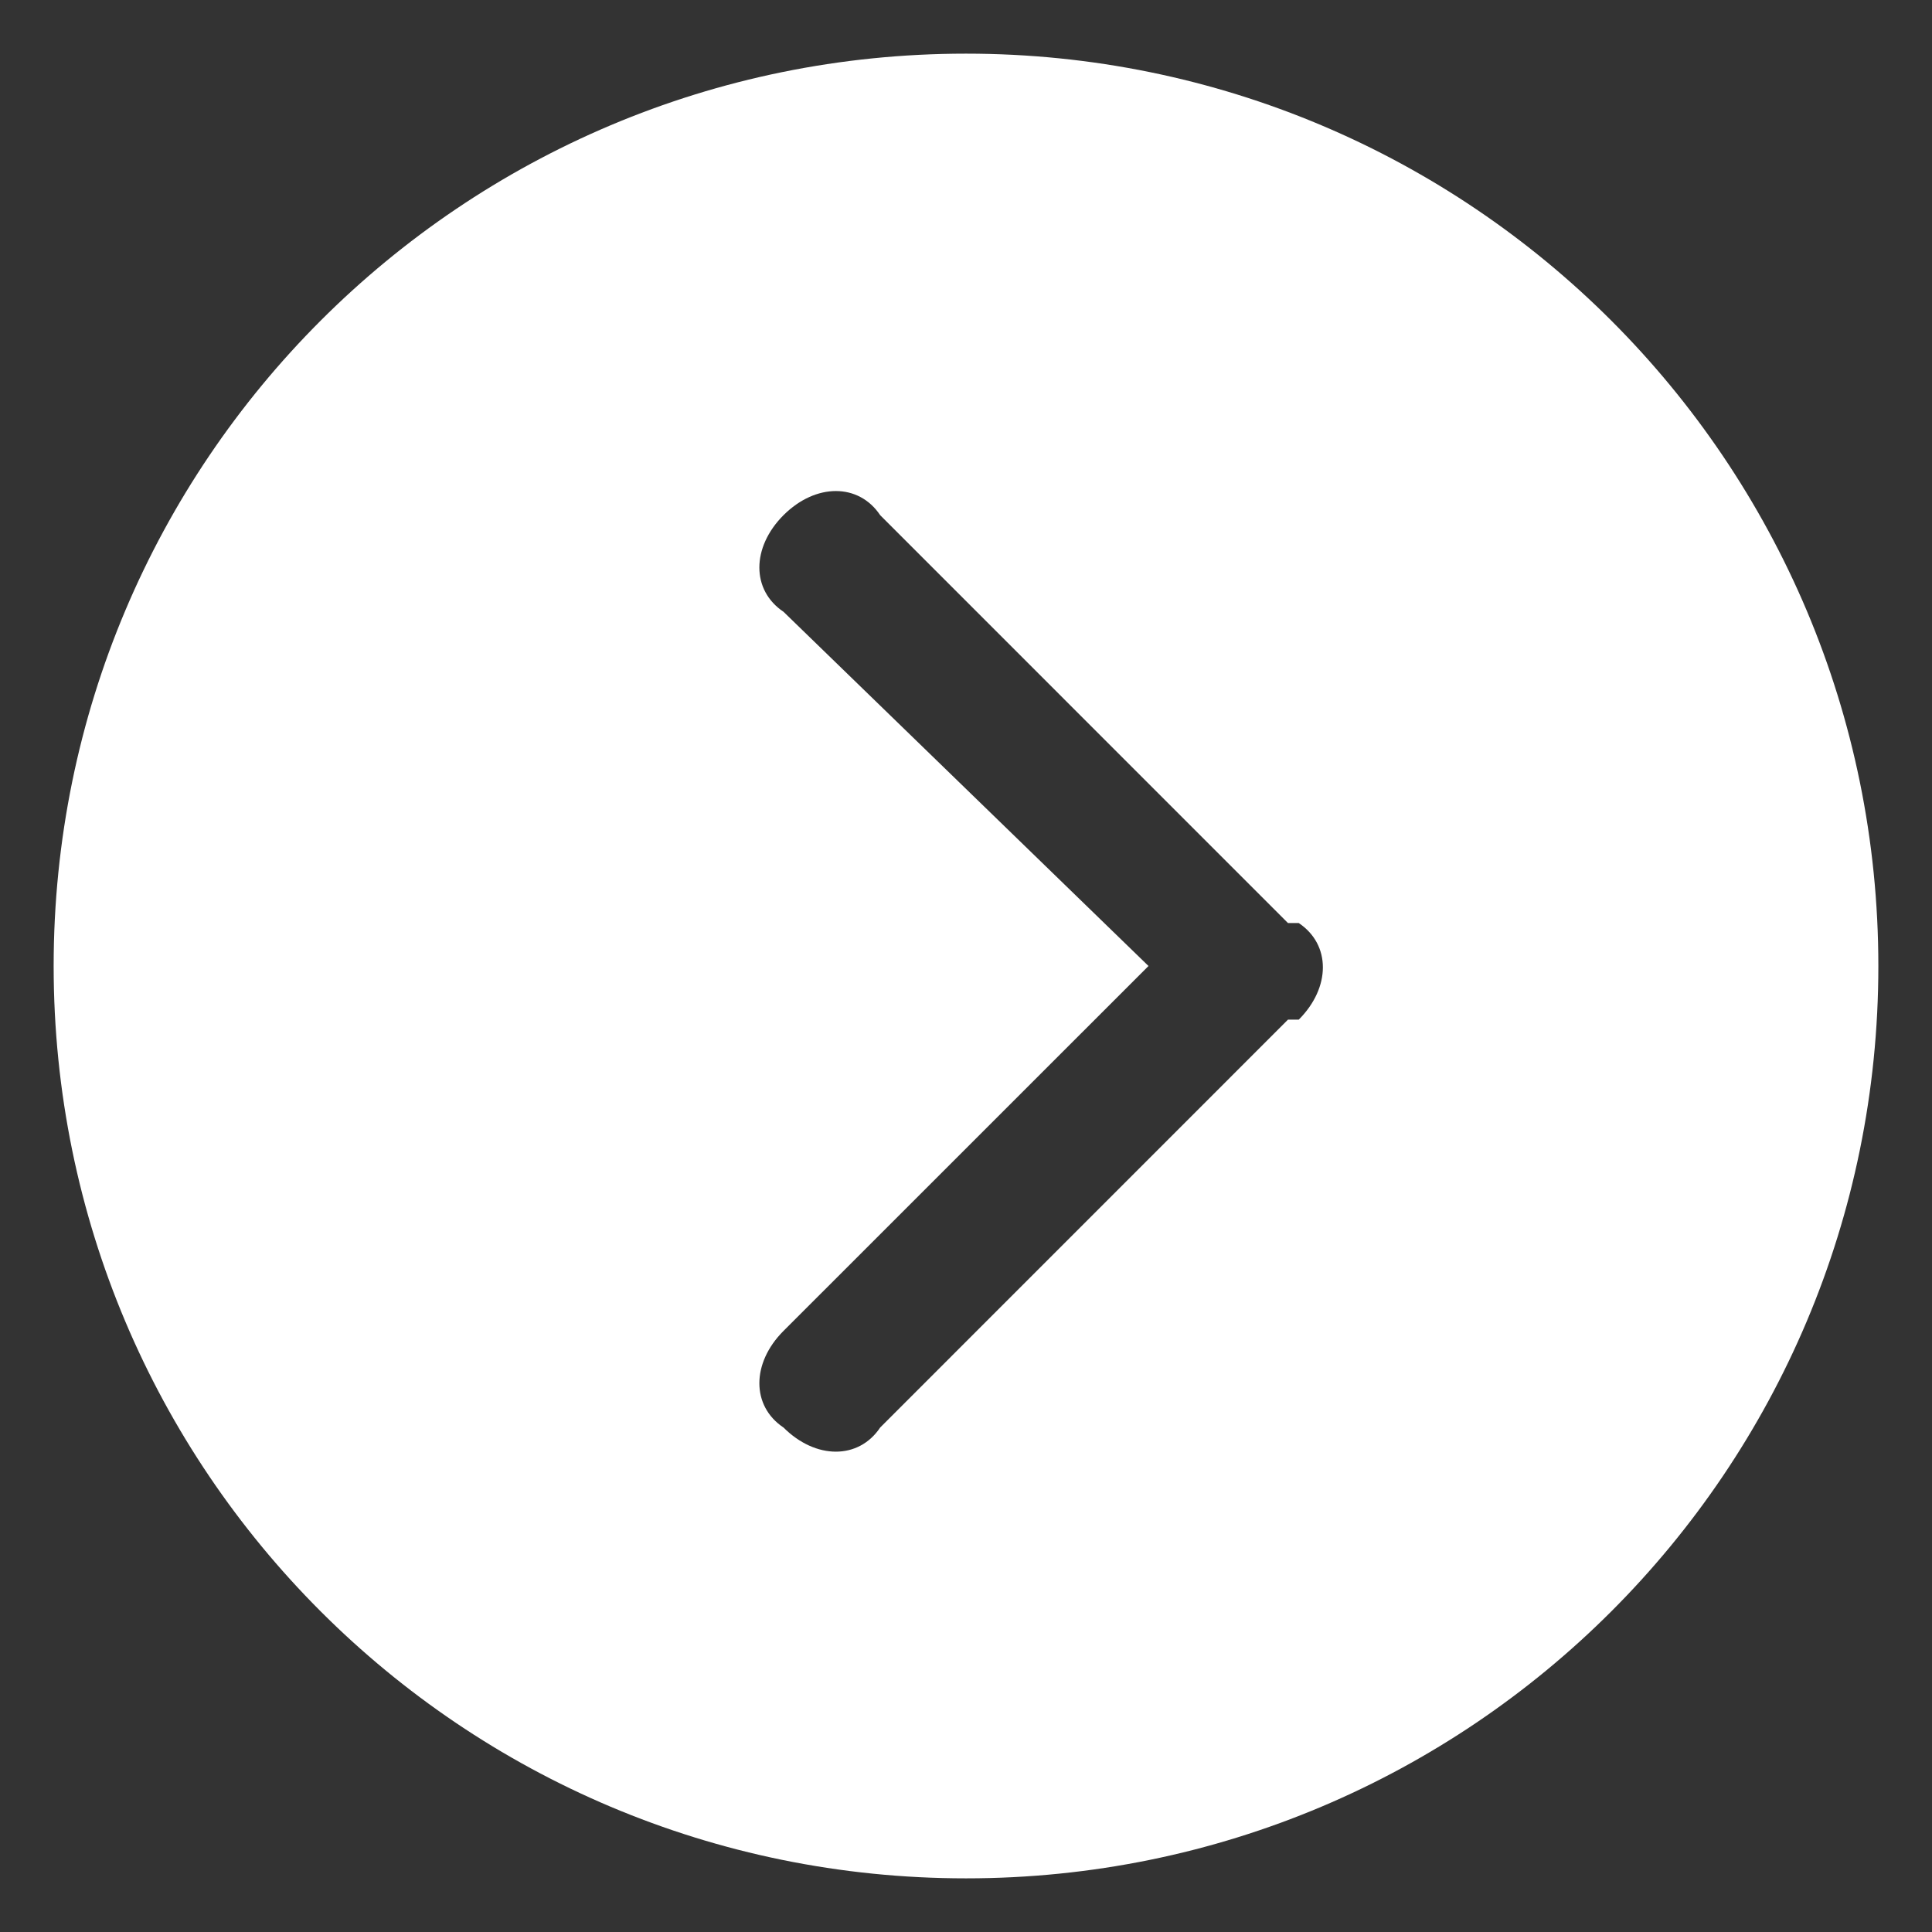 <svg width="26" height="26" viewBox="0 0 26 26" fill="none" xmlns="http://www.w3.org/2000/svg">
<rect x="0" y="0" width="26" height="26" fill="#333333" stroke="none"/>
<g id="icon_enter" clip-path="url(#clip0_527_262)">
<path id="Vector" d="M13 0.722C19.789 0.722 25.278 6.211 25.278 13C25.278 19.789 19.789 25.278 13 25.278C6.211 25.278 0.722 19.789 0.722 13C0.722 6.211 6.211 0.722 13 0.722ZM10.544 17.911C10.111 18.344 10.111 18.922 10.544 19.211C10.978 19.644 11.556 19.644 11.845 19.211L17.333 13.722H17.478C17.911 13.289 17.911 12.711 17.478 12.422H17.333L11.845 6.933C11.556 6.5 10.978 6.5 10.544 6.933C10.111 7.367 10.111 7.944 10.544 8.233L15.456 13L10.544 17.911ZM17.189 13.144C17.333 13.144 17.333 13.144 17.189 13.144Z" fill="white"/>
</g>
<defs>
<clipPath id="clip0_527_262">
<rect width="26" height="26" fill="white" transform="matrix(-1 0 0 1 26 0)"/>
</clipPath>
</defs>
</svg>
